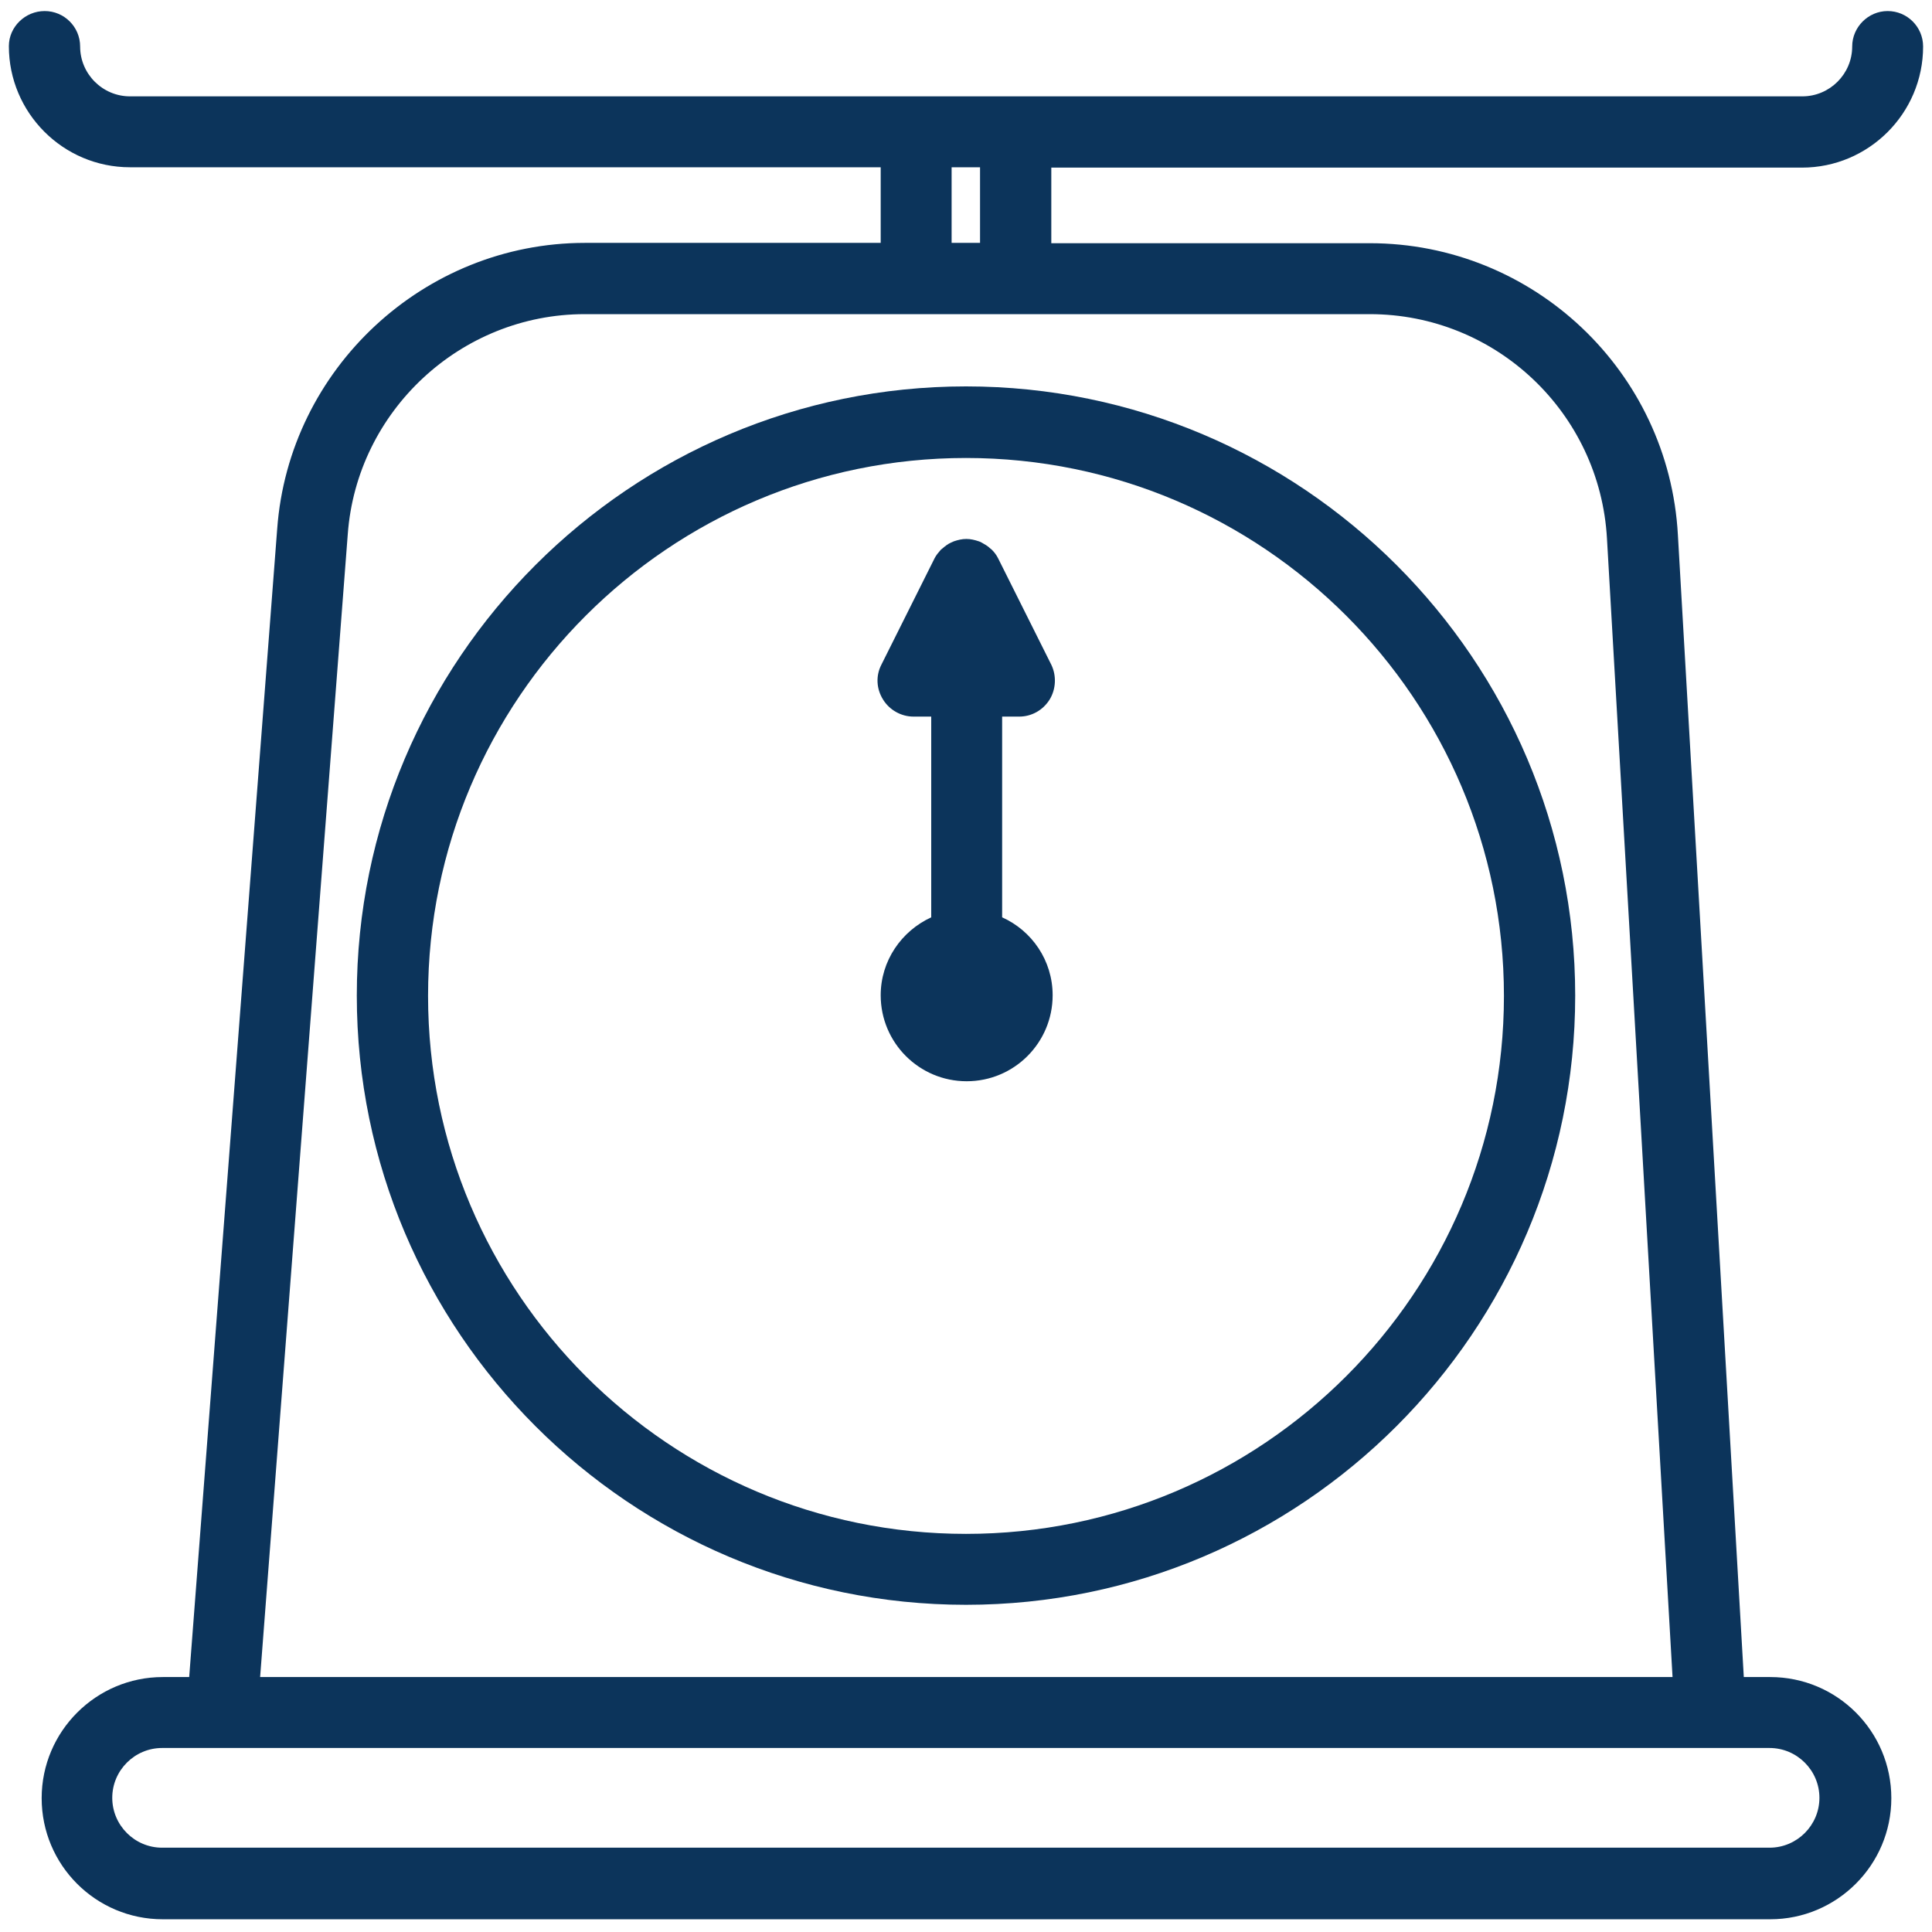 <?xml version="1.0" encoding="UTF-8"?> <svg xmlns="http://www.w3.org/2000/svg" width="78" height="78" viewBox="0 0 78 78" fill="none"><path d="M71.442 67.707H70.402L67.741 21.597C67.377 14.992 61.907 9.819 55.302 9.819H42.444V6.767H72.752C75.44 6.767 77.641 4.579 77.641 1.878C77.641 1.081 76.993 0.446 76.21 0.446C75.427 0.446 74.778 1.094 74.778 1.878C74.778 2.985 73.873 3.89 72.766 3.89H5.248C4.14 3.89 3.235 2.985 3.235 1.878C3.235 1.081 2.587 0.446 1.804 0.446C1.02 0.446 0.358 1.081 0.358 1.864C0.358 4.552 2.546 6.753 5.248 6.753H35.556V9.806H23.616C17.12 9.806 11.663 14.884 11.191 21.354L7.638 67.707H6.571C3.884 67.707 1.682 69.895 1.682 72.597C1.682 75.298 3.87 77.486 6.571 77.486H71.469C74.157 77.486 76.358 75.298 76.358 72.597C76.358 69.895 74.17 67.707 71.469 67.707H71.442ZM38.419 6.753H39.567V9.806H38.419V6.753ZM14.04 21.57C14.405 16.586 18.605 12.683 23.603 12.683H55.302C60.394 12.683 64.594 16.667 64.878 21.745L67.525 67.707H10.502L14.04 21.57ZM71.442 74.596H6.544C5.437 74.596 4.532 73.691 4.532 72.583C4.532 71.476 5.437 70.571 6.544 70.571H71.442C72.55 70.571 73.455 71.476 73.455 72.583C73.455 73.691 72.55 74.596 71.442 74.596Z" fill="#0C345B"></path><path d="M39 15.6C25.439 15.6 14.405 26.635 14.405 40.195C14.405 53.755 25.439 64.79 39 64.79C52.56 64.79 63.595 53.755 63.595 40.195C63.595 26.635 52.56 15.6 39 15.6ZM39 61.927C27.02 61.927 17.282 52.189 17.282 40.209C17.282 28.228 27.02 18.49 39 18.49C50.98 18.49 60.718 28.228 60.718 40.209C60.718 52.189 50.98 61.927 39 61.927Z" fill="#0C345B"></path><path d="M41.148 28.931C41.647 28.931 42.107 28.674 42.377 28.242C42.633 27.823 42.66 27.283 42.444 26.837L40.297 22.542C40.229 22.407 40.148 22.299 40.04 22.191C40.013 22.164 39.986 22.151 39.973 22.137C39.878 22.043 39.757 21.975 39.635 21.907C39.594 21.88 39.554 21.867 39.513 21.853C39.351 21.799 39.189 21.759 39.014 21.759C38.838 21.759 38.676 21.799 38.514 21.853C38.473 21.867 38.433 21.894 38.392 21.907C38.271 21.961 38.163 22.043 38.055 22.137C38.028 22.164 38.001 22.177 37.987 22.191C37.893 22.299 37.798 22.407 37.73 22.542L35.583 26.837C35.353 27.283 35.38 27.81 35.651 28.242C35.907 28.661 36.38 28.931 36.88 28.931H37.596V37.035C36.393 37.588 35.556 38.79 35.556 40.181C35.556 42.099 37.109 43.653 39.027 43.653C40.945 43.653 42.498 42.099 42.498 40.181C42.498 38.777 41.661 37.575 40.459 37.035V28.931H41.175H41.148Z" fill="#0C345B"></path></svg> 
